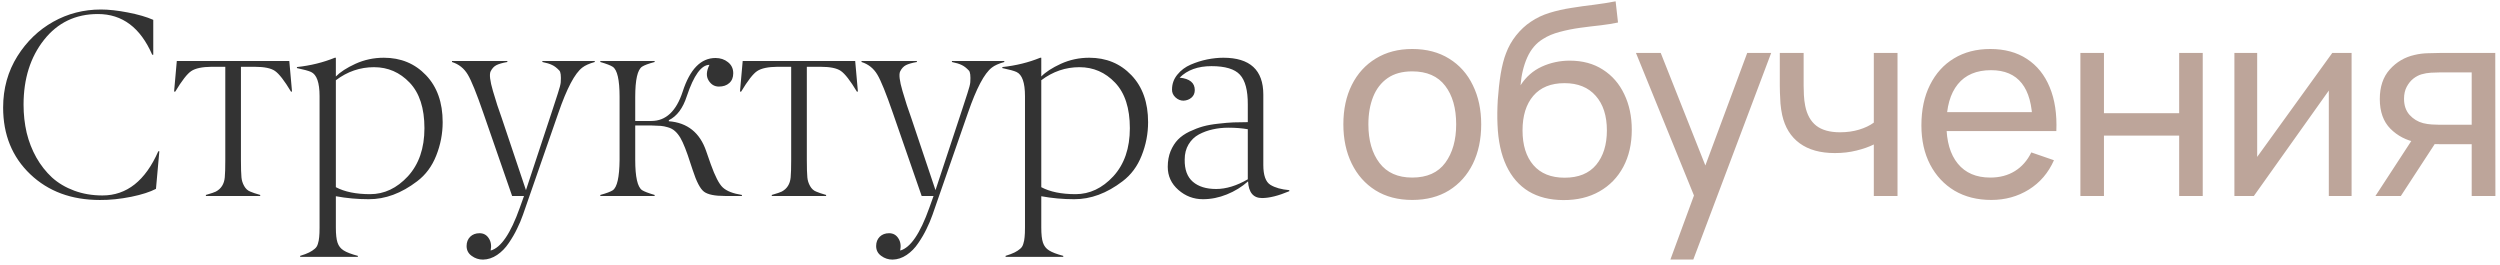 <?xml version="1.0" encoding="UTF-8"?> <svg xmlns="http://www.w3.org/2000/svg" width="472" height="50" viewBox="0 0 472 50" fill="none"><path d="M18.852 37.757C13.498 37.757 9.119 36.137 5.718 32.898C2.3 29.643 0.591 25.444 0.591 20.301C0.591 16.704 1.494 13.465 3.301 10.584C5.059 7.801 7.305 5.644 10.039 4.114C12.79 2.568 15.793 1.795 19.048 1.795C20.513 1.795 22.213 1.982 24.15 2.356C26.087 2.731 27.682 3.195 28.936 3.748V10.34H28.74C26.51 5.213 23.092 2.649 18.486 2.649C14.271 2.649 10.877 4.277 8.306 7.532C5.734 10.787 4.448 14.865 4.448 19.764C4.448 21.603 4.644 23.369 5.034 25.061C5.441 26.738 6.051 28.3 6.865 29.749C7.679 31.181 8.664 32.435 9.819 33.509C10.991 34.567 12.391 35.397 14.019 35.999C15.646 36.601 17.42 36.902 19.341 36.902C23.931 36.902 27.446 34.119 29.888 28.553H30.083L29.448 35.657C28.325 36.243 26.779 36.74 24.81 37.147C22.71 37.57 20.724 37.773 18.852 37.757ZM49.127 36.805V37H38.873V36.805C39.882 36.512 40.509 36.3 40.753 36.17C41.762 35.633 42.324 34.738 42.438 33.484C42.503 32.817 42.535 31.718 42.535 30.189V12.61H39.923C38.165 12.627 36.895 12.895 36.114 13.416C35.349 13.921 34.34 15.214 33.087 17.298H32.867L33.38 11.512H54.62L55.133 17.298H54.938C53.7 15.231 52.691 13.929 51.91 13.392C51.161 12.871 49.884 12.61 48.077 12.61H45.489V30.189C45.489 31.718 45.522 32.817 45.587 33.484C45.636 34.054 45.807 34.599 46.1 35.12C46.393 35.641 46.775 35.991 47.247 36.17C47.638 36.349 48.264 36.56 49.127 36.805ZM67.561 48.304V48.499H56.672V48.304C57.372 48.092 57.933 47.88 58.356 47.669C58.78 47.457 59.13 47.23 59.406 46.985C59.699 46.758 59.903 46.44 60.017 46.033C60.147 45.626 60.228 45.203 60.261 44.764C60.31 44.34 60.334 43.738 60.334 42.957V18.152C60.334 15.597 59.797 14.075 58.723 13.587C58.267 13.375 57.38 13.131 56.062 12.854V12.659C58.633 12.383 61.018 11.796 63.215 10.901H63.41V14.441C64.24 13.595 65.469 12.797 67.097 12.049C68.773 11.284 70.564 10.901 72.468 10.901C75.674 10.901 78.327 12 80.427 14.197C82.526 16.395 83.576 19.349 83.576 23.06C83.576 25.241 83.169 27.348 82.356 29.383C81.558 31.401 80.362 33.012 78.767 34.217C75.788 36.495 72.736 37.627 69.611 37.61C67.495 37.61 65.428 37.423 63.41 37.049V42.957C63.41 44.243 63.516 45.195 63.727 45.813C63.939 46.448 64.322 46.937 64.875 47.278C65.428 47.636 66.324 47.978 67.561 48.304ZM77.009 33.289C79.092 31.01 80.134 27.983 80.134 24.207C80.134 20.431 79.206 17.566 77.351 15.613C75.495 13.66 73.249 12.684 70.612 12.684C67.992 12.684 65.591 13.505 63.41 15.149V35.34C65.07 36.219 67.227 36.658 69.88 36.658C72.549 36.658 74.925 35.535 77.009 33.289ZM85.335 11.707V11.512H95.784V11.707C94.873 11.87 94.189 12.065 93.733 12.293C93.278 12.521 92.912 12.912 92.635 13.465C92.358 14.018 92.505 15.263 93.074 17.2C93.611 19.056 94.165 20.756 94.734 22.303L99.3 35.901L104.329 20.691C104.541 20.008 104.874 18.982 105.33 17.615C105.656 16.622 105.835 15.931 105.867 15.54C105.949 14.319 105.859 13.579 105.599 13.318C105.127 12.814 104.671 12.464 104.231 12.269C103.808 12.057 103.198 11.87 102.4 11.707V11.512H112.288V11.707C111.246 12 110.465 12.35 109.944 12.757C108.528 13.831 107.023 16.679 105.428 21.302L98.738 40.54C98.413 41.468 98.038 42.355 97.615 43.201C97.208 44.064 96.688 44.959 96.053 45.887C95.434 46.815 94.702 47.563 93.856 48.133C93.009 48.703 92.122 48.995 91.194 49.012C90.397 49.012 89.681 48.776 89.046 48.304C88.411 47.848 88.094 47.23 88.094 46.448C88.094 45.732 88.322 45.146 88.777 44.69C89.233 44.251 89.819 44.031 90.535 44.031C91.3 44.031 91.886 44.357 92.293 45.008C92.7 45.626 92.814 46.391 92.635 47.303C94.572 46.782 96.403 44.096 98.128 39.246L98.934 37H96.688L91.243 21.302C89.974 17.623 88.997 15.214 88.314 14.075C87.614 12.903 86.621 12.114 85.335 11.707ZM140.072 36.805V37H136.874C134.953 37 133.635 36.731 132.919 36.194C132.203 35.657 131.495 34.306 130.795 32.142L130.38 30.896C129.647 28.585 129.005 26.958 128.451 26.014C128.126 25.477 127.784 25.053 127.426 24.744C127.068 24.419 126.628 24.183 126.107 24.036C125.603 23.89 125.163 23.8 124.789 23.768C124.415 23.735 123.845 23.711 123.08 23.694H119.931V30.189C119.931 33.411 120.362 35.315 121.225 35.901C121.632 36.162 122.421 36.463 123.593 36.805V37H113.339V36.805C114.511 36.479 115.292 36.186 115.683 35.926C116.513 35.372 116.944 33.46 116.977 30.189V18.299C116.977 15.076 116.545 13.18 115.683 12.61C115.292 12.35 114.511 12.049 113.339 11.707V11.512H123.593V11.707C122.437 12.016 121.648 12.309 121.225 12.586C120.362 13.156 119.931 15.06 119.931 18.299V22.84H122.982C125.717 22.84 127.686 20.992 128.891 17.298C130.258 13.066 132.325 10.95 135.092 10.95C136.003 10.95 136.785 11.211 137.436 11.731C138.103 12.252 138.437 12.952 138.437 13.831C138.437 14.629 138.184 15.247 137.68 15.687C137.191 16.126 136.54 16.346 135.727 16.346C134.896 16.346 134.245 15.955 133.773 15.174C133.301 14.393 133.358 13.416 133.944 12.244C132.414 12.244 130.99 14.213 129.672 18.152C128.939 20.431 127.808 21.945 126.278 22.693V22.889C129.794 23.165 132.146 25.053 133.334 28.553L134.188 30.994C135.002 33.273 135.759 34.738 136.459 35.389C137.191 36.072 138.396 36.544 140.072 36.805ZM155.967 36.805V37H145.713V36.805C146.722 36.512 147.349 36.3 147.593 36.17C148.602 35.633 149.163 34.738 149.277 33.484C149.342 32.817 149.375 31.718 149.375 30.189V12.61H146.763C145.005 12.627 143.735 12.895 142.954 13.416C142.189 13.921 141.18 15.214 139.927 17.298H139.707L140.22 11.512H161.46L161.973 17.298H161.777C160.54 15.231 159.531 13.929 158.75 13.392C158.001 12.871 156.724 12.61 154.917 12.61H152.329V30.189C152.329 31.718 152.362 32.817 152.427 33.484C152.476 34.054 152.646 34.599 152.939 35.12C153.232 35.641 153.615 35.991 154.087 36.17C154.478 36.349 155.104 36.56 155.967 36.805ZM162.657 11.707V11.512H173.106V11.707C172.195 11.87 171.511 12.065 171.056 12.293C170.6 12.521 170.234 12.912 169.957 13.465C169.68 14.018 169.827 15.263 170.396 17.2C170.934 19.056 171.487 20.756 172.057 22.303L176.622 35.901L181.651 20.691C181.863 20.008 182.197 18.982 182.652 17.615C182.978 16.622 183.157 15.931 183.189 15.54C183.271 14.319 183.181 13.579 182.921 13.318C182.449 12.814 181.993 12.464 181.554 12.269C181.131 12.057 180.52 11.87 179.723 11.707V11.512H189.61V11.707C188.569 12 187.787 12.35 187.267 12.757C185.851 13.831 184.345 16.679 182.75 21.302L176.061 40.54C175.735 41.468 175.361 42.355 174.938 43.201C174.531 44.064 174.01 44.959 173.375 45.887C172.757 46.815 172.024 47.563 171.178 48.133C170.331 48.703 169.444 48.995 168.517 49.012C167.719 49.012 167.003 48.776 166.368 48.304C165.733 47.848 165.416 47.23 165.416 46.448C165.416 45.732 165.644 45.146 166.1 44.69C166.555 44.251 167.141 44.031 167.857 44.031C168.622 44.031 169.208 44.357 169.615 45.008C170.022 45.626 170.136 46.391 169.957 47.303C171.894 46.782 173.725 44.096 175.45 39.246L176.256 37H174.01L168.565 21.302C167.296 17.623 166.319 15.214 165.636 14.075C164.936 12.903 163.943 12.114 162.657 11.707ZM200.744 48.304V48.499H189.855V48.304C190.555 48.092 191.117 47.88 191.54 47.669C191.963 47.457 192.313 47.23 192.59 46.985C192.883 46.758 193.086 46.44 193.2 46.033C193.33 45.626 193.412 45.203 193.444 44.764C193.493 44.34 193.518 43.738 193.518 42.957V18.152C193.518 15.597 192.98 14.075 191.906 13.587C191.451 13.375 190.563 13.131 189.245 12.854V12.659C191.817 12.383 194.201 11.796 196.398 10.901H196.594V14.441C197.424 13.595 198.653 12.797 200.28 12.049C201.957 11.284 203.747 10.901 205.651 10.901C208.858 10.901 211.511 12 213.61 14.197C215.71 16.395 216.76 19.349 216.76 23.06C216.76 25.241 216.353 27.348 215.539 29.383C214.742 31.401 213.545 33.012 211.95 34.217C208.972 36.495 205.92 37.627 202.795 37.61C200.679 37.61 198.612 37.423 196.594 37.049V42.957C196.594 44.243 196.7 45.195 196.911 45.813C197.123 46.448 197.505 46.937 198.059 47.278C198.612 47.636 199.507 47.978 200.744 48.304ZM210.192 33.289C212.276 31.01 213.317 27.983 213.317 24.207C213.317 20.431 212.39 17.566 210.534 15.613C208.679 13.66 206.433 12.684 203.796 12.684C201.175 12.684 198.775 13.505 196.594 15.149V35.34C198.254 36.219 200.41 36.658 203.063 36.658C205.733 36.658 208.109 35.535 210.192 33.289ZM231.922 24.109C230.88 24.109 229.896 24.215 228.968 24.427C228.056 24.622 227.186 24.939 226.355 25.379C225.542 25.818 224.891 26.445 224.402 27.259C223.914 28.073 223.67 29.025 223.67 30.115C223.637 32.003 224.15 33.403 225.208 34.315C226.266 35.226 227.731 35.682 229.603 35.682C231.491 35.682 233.484 35.071 235.584 33.851V24.402C234.493 24.207 233.273 24.109 231.922 24.109ZM238.27 37.391C236.626 37.391 235.747 36.341 235.633 34.241C234.461 35.283 233.126 36.105 231.629 36.707C230.148 37.309 228.642 37.61 227.112 37.61C225.354 37.61 223.808 37.024 222.474 35.852C221.139 34.681 220.472 33.232 220.472 31.507C220.472 30.4 220.651 29.407 221.009 28.528C221.383 27.649 221.847 26.925 222.4 26.355C222.97 25.77 223.694 25.265 224.573 24.842C225.468 24.419 226.323 24.093 227.137 23.865C227.967 23.637 228.927 23.466 230.018 23.352C231.124 23.222 232.076 23.141 232.874 23.108C233.672 23.076 234.575 23.06 235.584 23.06V19.739C235.6 17.07 235.104 15.19 234.095 14.1C233.102 13.025 231.312 12.488 228.724 12.488C226.168 12.488 224.166 13.213 222.718 14.661C224.622 14.856 225.574 15.638 225.574 17.005C225.574 17.591 225.371 18.063 224.964 18.421C224.557 18.779 224.052 18.974 223.45 19.007C222.881 19.007 222.368 18.795 221.912 18.372C221.473 17.949 221.261 17.461 221.277 16.907C221.277 15.849 221.611 14.913 222.278 14.1C222.946 13.27 223.792 12.635 224.817 12.195C225.843 11.756 226.876 11.43 227.918 11.219C228.976 11.007 229.993 10.901 230.97 10.901C235.999 10.901 238.514 13.221 238.514 17.859V31.141C238.514 33.094 238.961 34.347 239.856 34.9C240.735 35.438 241.924 35.771 243.421 35.901V36.097C241.37 36.959 239.653 37.391 238.27 37.391Z" fill="#333333"></path><path d="M266.626 37.75C263.943 37.75 261.626 37.142 259.676 35.925C257.743 34.708 256.251 33.025 255.201 30.875C254.151 28.725 253.626 26.258 253.626 23.475C253.626 20.642 254.159 18.158 255.226 16.025C256.293 13.892 257.801 12.233 259.751 11.05C261.701 9.85 263.993 9.25 266.626 9.25C269.326 9.25 271.651 9.858 273.601 11.075C275.551 12.275 277.043 13.95 278.076 16.1C279.126 18.233 279.651 20.692 279.651 23.475C279.651 26.292 279.126 28.775 278.076 30.925C277.026 33.058 275.526 34.733 273.576 35.95C271.626 37.15 269.309 37.75 266.626 37.75ZM266.626 33.525C269.426 33.525 271.509 32.592 272.876 30.725C274.243 28.858 274.926 26.442 274.926 23.475C274.926 20.425 274.234 18 272.851 16.2C271.468 14.383 269.393 13.475 266.626 13.475C264.743 13.475 263.193 13.9 261.976 14.75C260.759 15.6 259.851 16.775 259.251 18.275C258.651 19.775 258.351 21.508 258.351 23.475C258.351 26.508 259.051 28.942 260.451 30.775C261.851 32.608 263.909 33.525 266.626 33.525ZM295.13 37.775C292.58 37.758 290.405 37.208 288.605 36.125C286.805 35.025 285.405 33.417 284.405 31.3C283.405 29.183 282.847 26.592 282.73 23.525C282.664 22.108 282.68 20.55 282.78 18.85C282.897 17.15 283.08 15.517 283.33 13.95C283.597 12.383 283.93 11.092 284.33 10.075C284.78 8.858 285.414 7.733 286.23 6.7C287.064 5.65 287.997 4.783 289.03 4.1C290.08 3.383 291.255 2.825 292.555 2.425C293.855 2.025 295.214 1.717 296.63 1.5C298.064 1.267 299.497 1.067 300.93 0.9C302.364 0.717 303.73 0.5 305.03 0.25L305.48 4.25C304.564 4.45 303.48 4.625 302.23 4.775C300.98 4.908 299.68 5.067 298.33 5.25C296.997 5.433 295.714 5.692 294.48 6.025C293.264 6.342 292.214 6.783 291.33 7.35C290.03 8.133 289.03 9.308 288.33 10.875C287.647 12.425 287.23 14.167 287.08 16.1C288.114 14.5 289.455 13.325 291.105 12.575C292.755 11.825 294.514 11.45 296.38 11.45C298.797 11.45 300.88 12.017 302.63 13.15C304.38 14.267 305.722 15.808 306.655 17.775C307.605 19.742 308.08 21.983 308.08 24.5C308.08 27.167 307.547 29.5 306.48 31.5C305.414 33.5 303.905 35.05 301.955 36.15C300.022 37.25 297.747 37.792 295.13 37.775ZM295.405 33.55C298.022 33.55 300.005 32.742 301.355 31.125C302.705 29.492 303.38 27.325 303.38 24.625C303.38 21.858 302.68 19.683 301.28 18.1C299.88 16.5 297.914 15.7 295.38 15.7C292.814 15.7 290.847 16.5 289.48 18.1C288.13 19.683 287.455 21.858 287.455 24.625C287.455 27.408 288.139 29.592 289.505 31.175C290.872 32.758 292.839 33.55 295.405 33.55ZM315.372 49L320.597 34.8L320.672 39L308.872 10H313.547L322.797 33.325H321.197L329.872 10H334.397L319.697 49H315.372ZM353.776 37V27.275C352.876 27.725 351.785 28.108 350.501 28.425C349.235 28.742 347.876 28.9 346.426 28.9C343.676 28.9 341.46 28.283 339.776 27.05C338.093 25.817 336.993 24.042 336.476 21.725C336.326 21.025 336.218 20.3 336.151 19.55C336.101 18.8 336.068 18.117 336.051 17.5C336.035 16.883 336.026 16.433 336.026 16.15V10H340.526V16.15C340.526 16.633 340.543 17.233 340.576 17.95C340.61 18.65 340.693 19.333 340.826 20C341.16 21.65 341.851 22.892 342.901 23.725C343.968 24.558 345.468 24.975 347.401 24.975C348.701 24.975 349.901 24.808 351.001 24.475C352.101 24.142 353.026 23.7 353.776 23.15V10H358.251V37H353.776ZM375.961 37.75C373.311 37.75 370.994 37.167 369.011 36C367.044 34.817 365.511 33.175 364.411 31.075C363.311 28.958 362.761 26.492 362.761 23.675C362.761 20.725 363.302 18.175 364.386 16.025C365.469 13.858 366.977 12.192 368.911 11.025C370.861 9.842 373.144 9.25 375.761 9.25C378.477 9.25 380.786 9.875 382.686 11.125C384.602 12.375 386.036 14.158 386.986 16.475C387.952 18.792 388.369 21.55 388.236 24.75H383.736V23.15C383.686 19.833 383.011 17.358 381.711 15.725C380.411 14.075 378.477 13.25 375.911 13.25C373.161 13.25 371.069 14.133 369.636 15.9C368.202 17.667 367.486 20.2 367.486 23.5C367.486 26.683 368.202 29.15 369.636 30.9C371.069 32.65 373.111 33.525 375.761 33.525C377.544 33.525 379.094 33.117 380.411 32.3C381.727 31.483 382.761 30.308 383.511 28.775L387.786 30.25C386.736 32.633 385.152 34.483 383.036 35.8C380.936 37.1 378.577 37.75 375.961 37.75ZM365.986 24.75V21.175H385.936V24.75H365.986ZM392.777 37V10H397.227V21.375H411.427V10H415.877V37H411.427V25.6H397.227V37H392.777ZM443.98 10V37H439.68V17.1L425.53 37H421.855V10H426.155V29.625L440.33 10H443.98ZM466.656 37V27.225H460.831C460.148 27.225 459.39 27.2 458.556 27.15C457.74 27.083 456.973 26.992 456.256 26.875C454.306 26.508 452.656 25.65 451.306 24.3C449.973 22.95 449.306 21.083 449.306 18.7C449.306 16.383 449.931 14.525 451.181 13.125C452.448 11.708 454.006 10.792 455.856 10.375C456.69 10.175 457.531 10.067 458.381 10.05C459.248 10.017 459.981 10 460.581 10H471.106L471.131 37H466.656ZM448.481 37L455.656 26H460.456L453.281 37H448.481ZM460.506 23.55H466.656V13.675H460.506C460.123 13.675 459.615 13.692 458.981 13.725C458.365 13.758 457.773 13.858 457.206 14.025C456.673 14.175 456.148 14.45 455.631 14.85C455.131 15.25 454.715 15.767 454.381 16.4C454.048 17.033 453.881 17.783 453.881 18.65C453.881 19.9 454.231 20.917 454.931 21.7C455.631 22.467 456.481 22.983 457.481 23.25C458.031 23.383 458.573 23.467 459.106 23.5C459.656 23.533 460.123 23.55 460.506 23.55Z" fill="#BDA59A"></path></svg> 